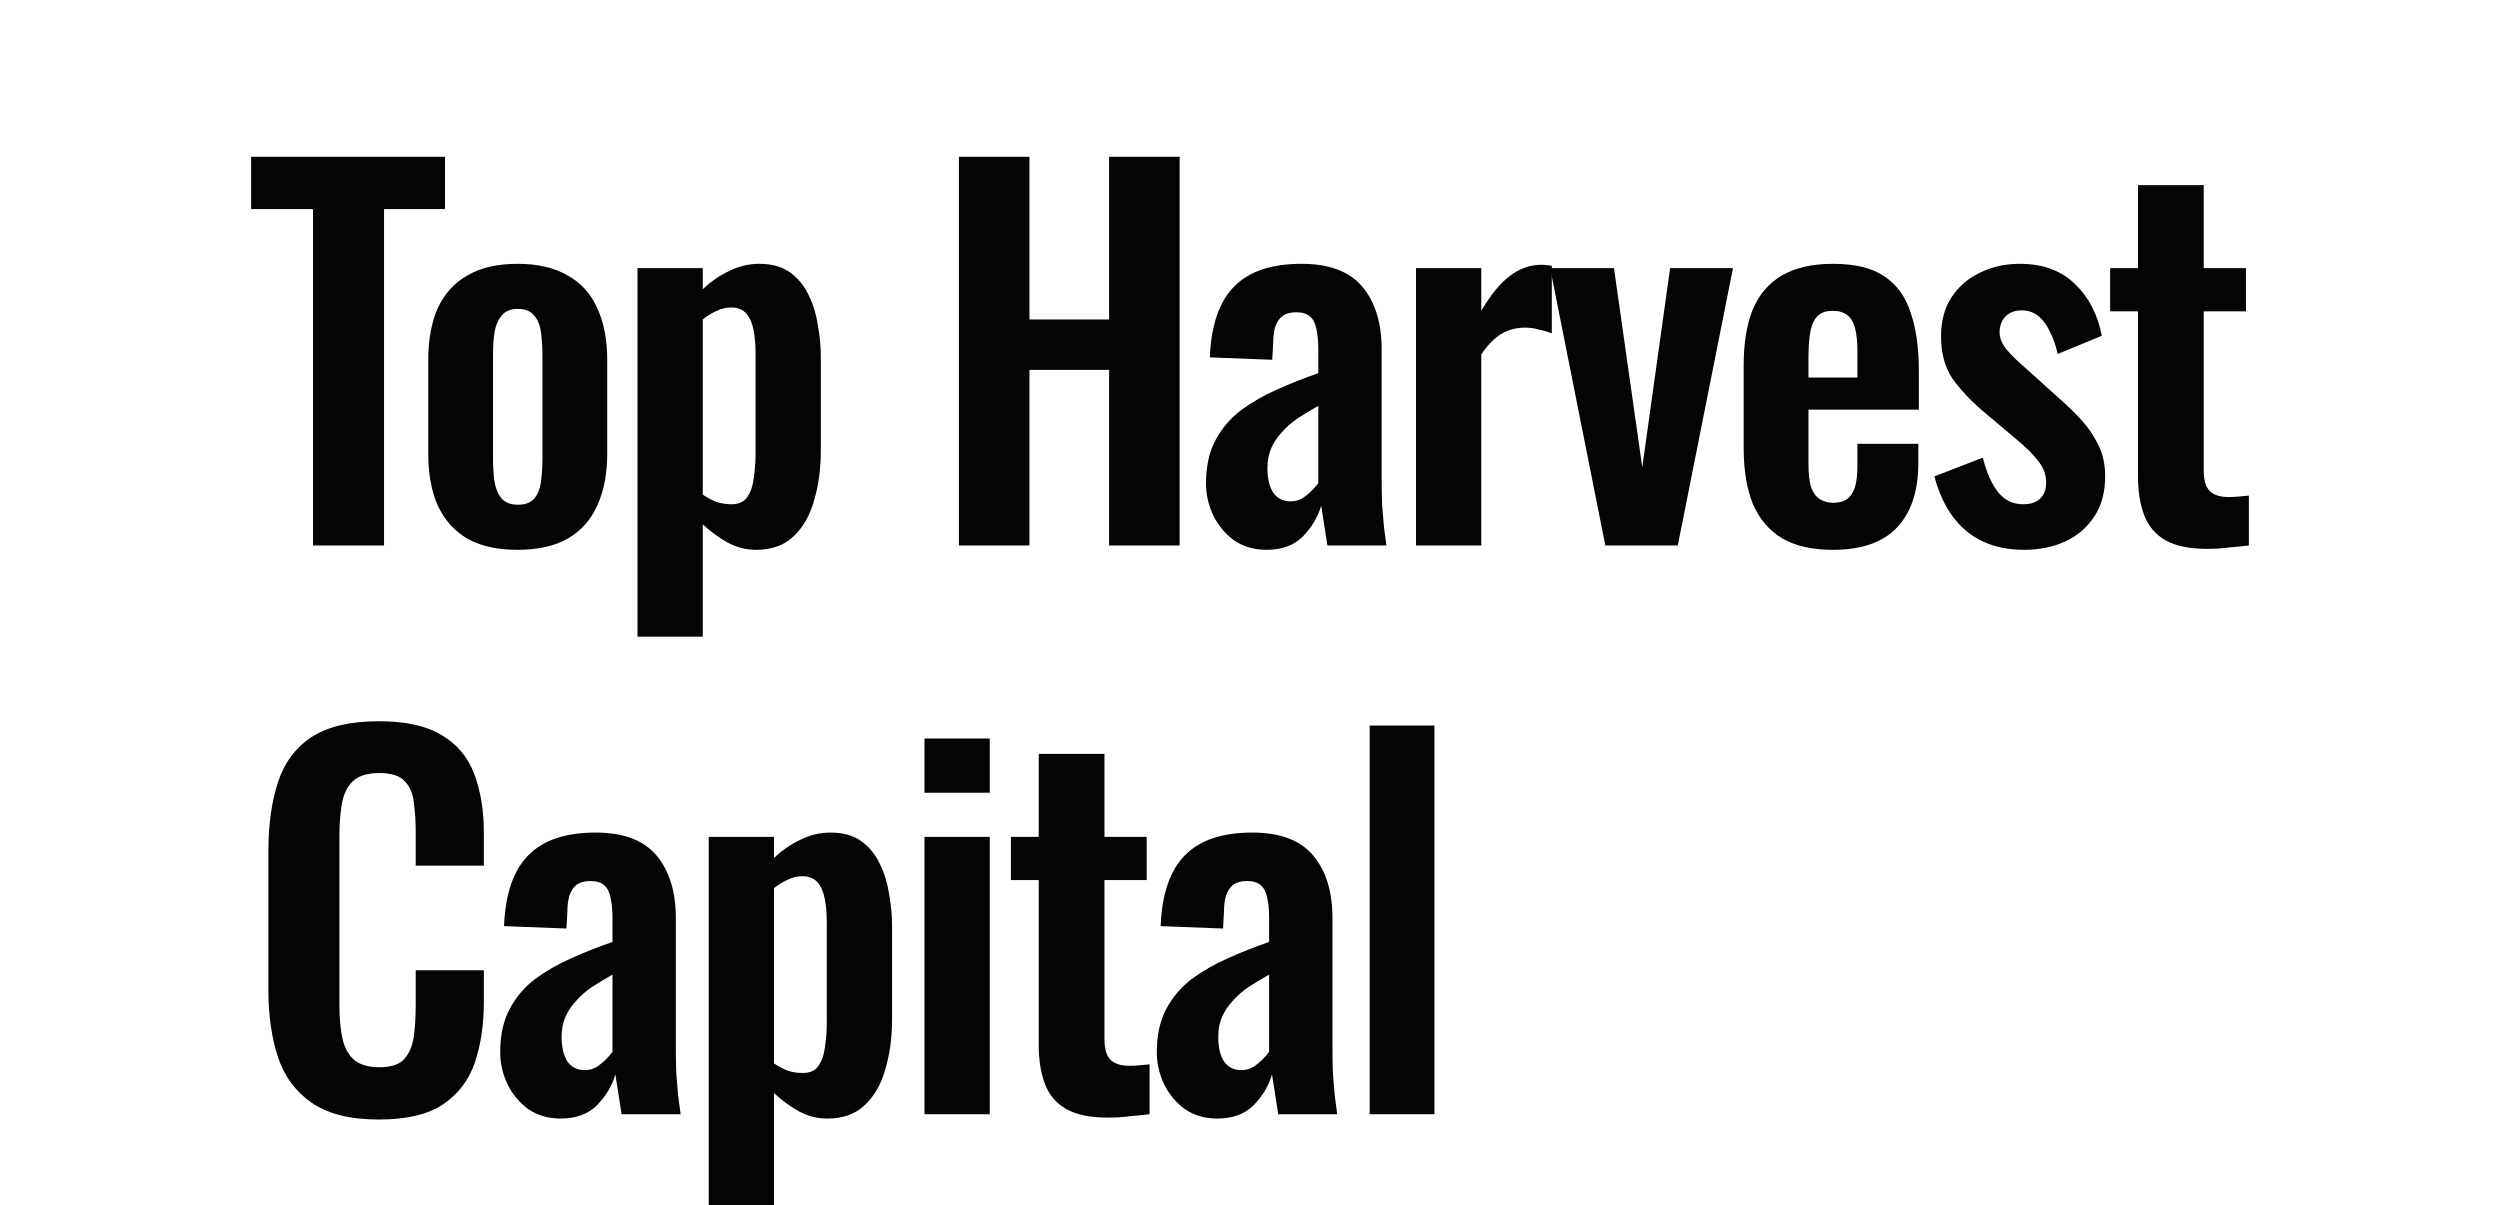 <svg xmlns="http://www.w3.org/2000/svg" fill="none" viewBox="0 0 112 54" height="54" width="112">
<g clip-path="url(#clip0_6900_71839)">
<path fill="#040406" d="M14.023 24.438V9.368H11.25V7.024H19.936V9.368H17.205V24.438H14.023Z"></path>
<path fill="#040406" d="M23.184 24.632C22.281 24.632 21.536 24.467 20.948 24.137C20.36 23.793 19.916 23.299 19.615 22.654C19.328 22.009 19.185 21.228 19.185 20.311V16.14C19.185 15.223 19.328 14.441 19.615 13.796C19.916 13.152 20.36 12.664 20.948 12.335C21.536 11.991 22.281 11.819 23.184 11.819C24.087 11.819 24.832 11.991 25.42 12.335C26.022 12.664 26.466 13.152 26.753 13.796C27.054 14.441 27.204 15.223 27.204 16.14V20.311C27.204 21.228 27.054 22.009 26.753 22.654C26.466 23.299 26.022 23.793 25.42 24.137C24.832 24.467 24.087 24.632 23.184 24.632ZM23.205 22.611C23.535 22.611 23.779 22.518 23.936 22.331C24.094 22.145 24.194 21.894 24.237 21.579C24.28 21.249 24.302 20.891 24.302 20.504V15.946C24.302 15.559 24.28 15.208 24.237 14.893C24.194 14.578 24.094 14.327 23.936 14.14C23.779 13.94 23.535 13.839 23.205 13.839C22.876 13.839 22.632 13.94 22.474 14.14C22.317 14.327 22.209 14.578 22.152 14.893C22.109 15.208 22.087 15.559 22.087 15.946V20.504C22.087 20.891 22.109 21.249 22.152 21.579C22.209 21.894 22.317 22.145 22.474 22.331C22.632 22.518 22.876 22.611 23.205 22.611Z"></path>
<path fill="#040406" d="M28.56 28.523V12.012H31.484V12.958C31.842 12.614 32.236 12.342 32.666 12.141C33.096 11.926 33.548 11.819 34.021 11.819C34.58 11.819 35.038 11.948 35.397 12.206C35.755 12.464 36.035 12.808 36.235 13.238C36.436 13.653 36.572 14.105 36.644 14.592C36.73 15.065 36.773 15.524 36.773 15.968V20.182C36.773 20.999 36.672 21.744 36.472 22.418C36.285 23.091 35.977 23.629 35.547 24.03C35.132 24.431 34.573 24.632 33.87 24.632C33.426 24.632 33.003 24.524 32.602 24.309C32.215 24.094 31.842 23.822 31.484 23.492V28.523H28.56ZM32.774 22.59C33.089 22.59 33.319 22.489 33.462 22.288C33.62 22.073 33.72 21.794 33.763 21.45C33.82 21.092 33.849 20.705 33.849 20.289V15.839C33.849 15.452 33.82 15.108 33.763 14.807C33.706 14.492 33.598 14.241 33.44 14.055C33.283 13.868 33.053 13.775 32.752 13.775C32.523 13.775 32.294 13.832 32.065 13.947C31.849 14.047 31.656 14.169 31.484 14.312V22.16C31.67 22.288 31.871 22.396 32.086 22.482C32.301 22.554 32.53 22.59 32.774 22.59Z"></path>
<path fill="#040406" d="M42.959 24.438V7.024H46.119V14.312H49.688V7.024H52.848V24.438H49.688V16.57H46.119V24.438H42.959Z"></path>
<path fill="#040406" d="M56.738 24.632C56.179 24.632 55.692 24.489 55.276 24.202C54.875 23.901 54.567 23.528 54.352 23.084C54.137 22.625 54.029 22.152 54.029 21.665C54.029 20.891 54.173 20.239 54.459 19.709C54.746 19.178 55.126 18.734 55.599 18.376C56.086 18.017 56.624 17.709 57.211 17.451C57.813 17.179 58.429 16.935 59.06 16.72V15.645C59.06 15.287 59.032 14.986 58.974 14.742C58.931 14.499 58.838 14.312 58.695 14.184C58.551 14.055 58.343 13.99 58.071 13.99C57.813 13.99 57.605 14.047 57.448 14.162C57.304 14.277 57.197 14.441 57.125 14.656C57.068 14.857 57.039 15.094 57.039 15.366L56.996 16.118L54.201 16.011C54.259 14.578 54.617 13.524 55.276 12.851C55.936 12.163 56.946 11.819 58.308 11.819C59.555 11.819 60.465 12.163 61.038 12.851C61.611 13.539 61.898 14.47 61.898 15.645V21.386C61.898 21.844 61.905 22.26 61.919 22.633C61.948 23.005 61.977 23.342 62.005 23.643C62.048 23.944 62.084 24.209 62.113 24.438H59.469C59.426 24.152 59.376 23.829 59.318 23.471C59.261 23.098 59.218 22.826 59.189 22.654C59.046 23.156 58.773 23.614 58.372 24.03C57.971 24.431 57.426 24.632 56.738 24.632ZM57.813 22.46C58 22.46 58.172 22.418 58.329 22.331C58.487 22.231 58.63 22.116 58.759 21.988C58.888 21.858 58.989 21.744 59.06 21.644V18.182C58.73 18.369 58.422 18.555 58.136 18.741C57.863 18.927 57.627 19.135 57.426 19.365C57.226 19.58 57.068 19.816 56.953 20.074C56.839 20.332 56.781 20.633 56.781 20.977C56.781 21.436 56.867 21.801 57.039 22.073C57.226 22.331 57.484 22.46 57.813 22.46Z"></path>
<path fill="#040406" d="M63.437 24.438V12.012H66.361V13.925C66.79 13.195 67.22 12.671 67.65 12.356C68.08 12.027 68.553 11.862 69.069 11.862C69.155 11.862 69.227 11.869 69.284 11.883C69.356 11.883 69.435 11.89 69.521 11.905V14.936C69.349 14.864 69.155 14.807 68.94 14.764C68.74 14.707 68.532 14.678 68.317 14.678C67.93 14.678 67.579 14.771 67.263 14.957C66.948 15.144 66.647 15.452 66.361 15.882V24.438H63.437Z"></path>
<path fill="#040406" d="M71.919 24.438L69.446 12.012H72.306L73.574 20.934L74.821 12.012H77.637L75.165 24.438H71.919Z"></path>
<path fill="#040406" d="M82.115 24.632C81.184 24.632 80.424 24.46 79.837 24.116C79.249 23.758 78.812 23.242 78.525 22.568C78.253 21.88 78.117 21.056 78.117 20.096V16.355C78.117 15.366 78.253 14.535 78.525 13.861C78.812 13.187 79.249 12.679 79.837 12.335C80.439 11.991 81.198 11.819 82.115 11.819C83.105 11.819 83.871 12.005 84.416 12.378C84.975 12.75 85.369 13.295 85.598 14.011C85.842 14.714 85.964 15.574 85.964 16.591V18.354H81.019V20.805C81.019 21.206 81.055 21.536 81.127 21.794C81.213 22.052 81.342 22.238 81.514 22.353C81.686 22.468 81.893 22.525 82.137 22.525C82.395 22.525 82.603 22.468 82.76 22.353C82.918 22.224 83.033 22.045 83.105 21.816C83.176 21.572 83.212 21.271 83.212 20.913V19.881H85.942V20.719C85.942 21.98 85.627 22.948 84.996 23.621C84.366 24.295 83.405 24.632 82.115 24.632ZM81.019 16.914H83.212V15.731C83.212 15.301 83.176 14.957 83.105 14.7C83.033 14.427 82.918 14.234 82.76 14.119C82.603 13.99 82.381 13.925 82.094 13.925C81.836 13.925 81.628 13.99 81.471 14.119C81.313 14.248 81.198 14.463 81.127 14.764C81.055 15.065 81.019 15.495 81.019 16.054V16.914Z"></path>
<path fill="#040406" d="M90.678 24.632C89.632 24.632 88.772 24.352 88.098 23.793C87.425 23.235 86.945 22.418 86.658 21.343L88.829 20.504C89.001 21.178 89.231 21.694 89.517 22.052C89.804 22.41 90.177 22.59 90.635 22.59C90.979 22.59 91.237 22.503 91.409 22.331C91.581 22.16 91.667 21.923 91.667 21.622C91.667 21.278 91.56 20.97 91.345 20.698C91.144 20.411 90.793 20.06 90.291 19.644L88.786 18.376C88.242 17.903 87.797 17.423 87.453 16.935C87.124 16.434 86.959 15.81 86.959 15.065C86.959 14.391 87.109 13.818 87.41 13.345C87.726 12.858 88.149 12.485 88.679 12.227C89.224 11.955 89.826 11.819 90.485 11.819C91.517 11.819 92.341 12.12 92.957 12.722C93.573 13.309 93.975 14.083 94.161 15.043L92.183 15.86C92.112 15.516 92.004 15.201 91.861 14.914C91.732 14.614 91.56 14.37 91.345 14.184C91.13 13.997 90.872 13.904 90.571 13.904C90.27 13.904 90.026 13.997 89.84 14.184C89.668 14.37 89.582 14.606 89.582 14.893C89.582 15.137 89.682 15.387 89.883 15.645C90.098 15.903 90.399 16.197 90.786 16.527L92.312 17.903C92.642 18.189 92.957 18.498 93.258 18.827C93.559 19.157 93.81 19.529 94.01 19.945C94.211 20.346 94.311 20.812 94.311 21.343C94.311 22.059 94.147 22.661 93.817 23.148C93.502 23.636 93.065 24.008 92.506 24.266C91.961 24.51 91.352 24.632 90.678 24.632Z"></path>
<path fill="#040406" d="M98.878 24.589C98.089 24.589 97.466 24.46 97.007 24.202C96.563 23.944 96.248 23.571 96.061 23.084C95.875 22.597 95.782 22.016 95.782 21.343V13.947H94.535V12.012H95.782V8.293H98.727V12.012H100.619V13.947H98.727V21.085C98.727 21.515 98.82 21.823 99.007 22.009C99.193 22.181 99.472 22.267 99.845 22.267C100.003 22.267 100.153 22.26 100.297 22.245C100.454 22.231 100.605 22.217 100.748 22.203V24.438C100.504 24.467 100.218 24.496 99.888 24.524C99.573 24.567 99.236 24.589 98.878 24.589Z"></path>
<path fill="#040406" d="M16.969 50.155C15.693 50.155 14.69 49.904 13.959 49.402C13.242 48.901 12.741 48.22 12.454 47.36C12.167 46.486 12.024 45.483 12.024 44.35V38.137C12.024 36.947 12.167 35.916 12.454 35.041C12.741 34.167 13.242 33.493 13.959 33.02C14.69 32.547 15.693 32.311 16.969 32.311C18.173 32.311 19.111 32.519 19.785 32.934C20.473 33.336 20.96 33.916 21.247 34.676C21.534 35.435 21.677 36.317 21.677 37.32V38.782H18.624V37.277C18.624 36.79 18.595 36.346 18.538 35.944C18.495 35.543 18.359 35.228 18.13 34.998C17.915 34.755 17.535 34.633 16.99 34.633C16.445 34.633 16.044 34.762 15.786 35.02C15.543 35.263 15.385 35.6 15.313 36.03C15.242 36.446 15.206 36.919 15.206 37.449V45.017C15.206 45.647 15.256 46.17 15.356 46.586C15.457 46.987 15.636 47.295 15.894 47.511C16.166 47.711 16.532 47.812 16.99 47.812C17.52 47.812 17.893 47.69 18.108 47.446C18.337 47.188 18.481 46.851 18.538 46.436C18.595 46.02 18.624 45.554 18.624 45.038V43.469H21.677V44.866C21.677 45.898 21.541 46.815 21.268 47.618C20.996 48.406 20.516 49.03 19.828 49.488C19.154 49.933 18.201 50.155 16.969 50.155Z"></path>
<path fill="#040406" d="M25.117 50.112C24.559 50.112 24.071 49.968 23.656 49.682C23.254 49.381 22.946 49.008 22.731 48.564C22.516 48.105 22.409 47.632 22.409 47.145C22.409 46.371 22.552 45.719 22.839 45.189C23.125 44.658 23.505 44.214 23.978 43.856C24.465 43.497 25.003 43.189 25.59 42.931C26.192 42.659 26.809 42.415 27.439 42.2V41.125C27.439 40.767 27.411 40.466 27.353 40.222C27.31 39.979 27.217 39.792 27.074 39.663C26.931 39.535 26.723 39.47 26.45 39.47C26.192 39.47 25.985 39.527 25.827 39.642C25.684 39.757 25.576 39.922 25.505 40.136C25.447 40.337 25.419 40.574 25.419 40.846L25.375 41.598L22.581 41.491C22.638 40.058 22.996 39.004 23.656 38.331C24.315 37.643 25.325 37.299 26.687 37.299C27.934 37.299 28.844 37.643 29.417 38.331C29.991 39.019 30.277 39.95 30.277 41.125V46.865C30.277 47.324 30.284 47.74 30.299 48.112C30.327 48.485 30.356 48.822 30.385 49.123C30.428 49.424 30.463 49.689 30.492 49.918H27.848C27.805 49.632 27.755 49.309 27.697 48.951C27.64 48.578 27.597 48.306 27.568 48.134C27.425 48.636 27.153 49.094 26.751 49.51C26.35 49.911 25.805 50.112 25.117 50.112ZM26.192 47.941C26.379 47.941 26.551 47.898 26.708 47.812C26.866 47.711 27.009 47.596 27.138 47.468C27.267 47.339 27.368 47.224 27.439 47.123V43.662C27.11 43.849 26.802 44.035 26.515 44.221C26.243 44.407 26.006 44.615 25.805 44.845C25.605 45.06 25.447 45.296 25.332 45.554C25.218 45.812 25.16 46.113 25.16 46.457C25.16 46.916 25.247 47.281 25.419 47.553C25.605 47.812 25.863 47.941 26.192 47.941Z"></path>
<path fill="#040406" d="M31.751 54.003V37.492H34.675V38.438C35.033 38.094 35.428 37.822 35.858 37.621C36.288 37.406 36.739 37.299 37.212 37.299C37.771 37.299 38.23 37.428 38.588 37.686C38.946 37.944 39.226 38.288 39.426 38.718C39.627 39.133 39.763 39.585 39.835 40.072C39.921 40.545 39.964 41.004 39.964 41.448V45.662C39.964 46.479 39.864 47.224 39.663 47.898C39.477 48.571 39.169 49.109 38.739 49.51C38.323 49.911 37.764 50.112 37.062 50.112C36.617 50.112 36.194 50.004 35.793 49.789C35.406 49.574 35.033 49.302 34.675 48.972V54.003H31.751ZM35.965 48.069C36.281 48.069 36.51 47.969 36.653 47.769C36.811 47.553 36.911 47.274 36.954 46.93C37.011 46.572 37.04 46.185 37.04 45.769V41.319C37.04 40.932 37.011 40.588 36.954 40.287C36.897 39.972 36.789 39.721 36.632 39.535C36.474 39.348 36.245 39.255 35.944 39.255C35.714 39.255 35.485 39.312 35.256 39.427C35.041 39.527 34.847 39.649 34.675 39.792V47.639C34.861 47.769 35.062 47.876 35.277 47.962C35.492 48.034 35.721 48.069 35.965 48.069Z"></path>
<path fill="#040406" d="M41.417 49.918V37.492H44.341V49.918H41.417ZM41.417 35.514V33.085H44.341V35.514H41.417Z"></path>
<path fill="#040406" d="M49.63 50.069C48.842 50.069 48.219 49.94 47.76 49.682C47.316 49.424 47 49.051 46.814 48.564C46.628 48.077 46.535 47.496 46.535 46.823V39.427H45.288V37.492H46.535V33.773H49.48V37.492H51.372V39.427H49.48V46.565C49.48 46.995 49.573 47.303 49.759 47.489C49.946 47.661 50.225 47.747 50.598 47.747C50.755 47.747 50.906 47.74 51.049 47.725C51.207 47.711 51.358 47.697 51.501 47.682V49.918C51.257 49.947 50.971 49.976 50.641 50.004C50.326 50.047 49.989 50.069 49.63 50.069Z"></path>
<path fill="#040406" d="M54.534 50.112C53.975 50.112 53.488 49.968 53.072 49.682C52.671 49.381 52.362 49.008 52.148 48.564C51.932 48.105 51.825 47.632 51.825 47.145C51.825 46.371 51.968 45.719 52.255 45.189C52.542 44.658 52.921 44.214 53.394 43.856C53.882 43.497 54.419 43.189 55.007 42.931C55.609 42.659 56.225 42.415 56.856 42.2V41.125C56.856 40.767 56.827 40.466 56.77 40.222C56.727 39.979 56.633 39.792 56.49 39.663C56.347 39.535 56.139 39.47 55.867 39.47C55.609 39.47 55.401 39.527 55.243 39.642C55.1 39.757 54.992 39.922 54.921 40.136C54.864 40.337 54.835 40.574 54.835 40.846L54.792 41.598L51.997 41.491C52.054 40.058 52.413 39.004 53.072 38.331C53.731 37.643 54.742 37.299 56.103 37.299C57.35 37.299 58.26 37.643 58.834 38.331C59.407 39.019 59.694 39.95 59.694 41.125V46.865C59.694 47.324 59.701 47.74 59.715 48.112C59.744 48.485 59.772 48.822 59.801 49.123C59.844 49.424 59.88 49.689 59.908 49.918H57.264C57.221 49.632 57.171 49.309 57.114 48.951C57.056 48.578 57.013 48.306 56.985 48.134C56.841 48.636 56.569 49.094 56.168 49.51C55.766 49.911 55.222 50.112 54.534 50.112ZM55.609 47.941C55.795 47.941 55.967 47.898 56.125 47.812C56.282 47.711 56.426 47.596 56.555 47.468C56.684 47.339 56.784 47.224 56.856 47.123V43.662C56.526 43.849 56.218 44.035 55.931 44.221C55.659 44.407 55.422 44.615 55.222 44.845C55.021 45.06 54.864 45.296 54.749 45.554C54.634 45.812 54.577 46.113 54.577 46.457C54.577 46.916 54.663 47.281 54.835 47.553C55.021 47.812 55.279 47.941 55.609 47.941Z"></path>
<path fill="#040406" d="M61.361 49.918V32.504H64.263V49.918H61.361Z"></path>
</g>
<defs>
<clipPath id="clip0_6900_71839">
<rect transform="translate(0 0.001)" fill="white" height="54" width="112"></rect>
</clipPath>
</defs>
</svg>
